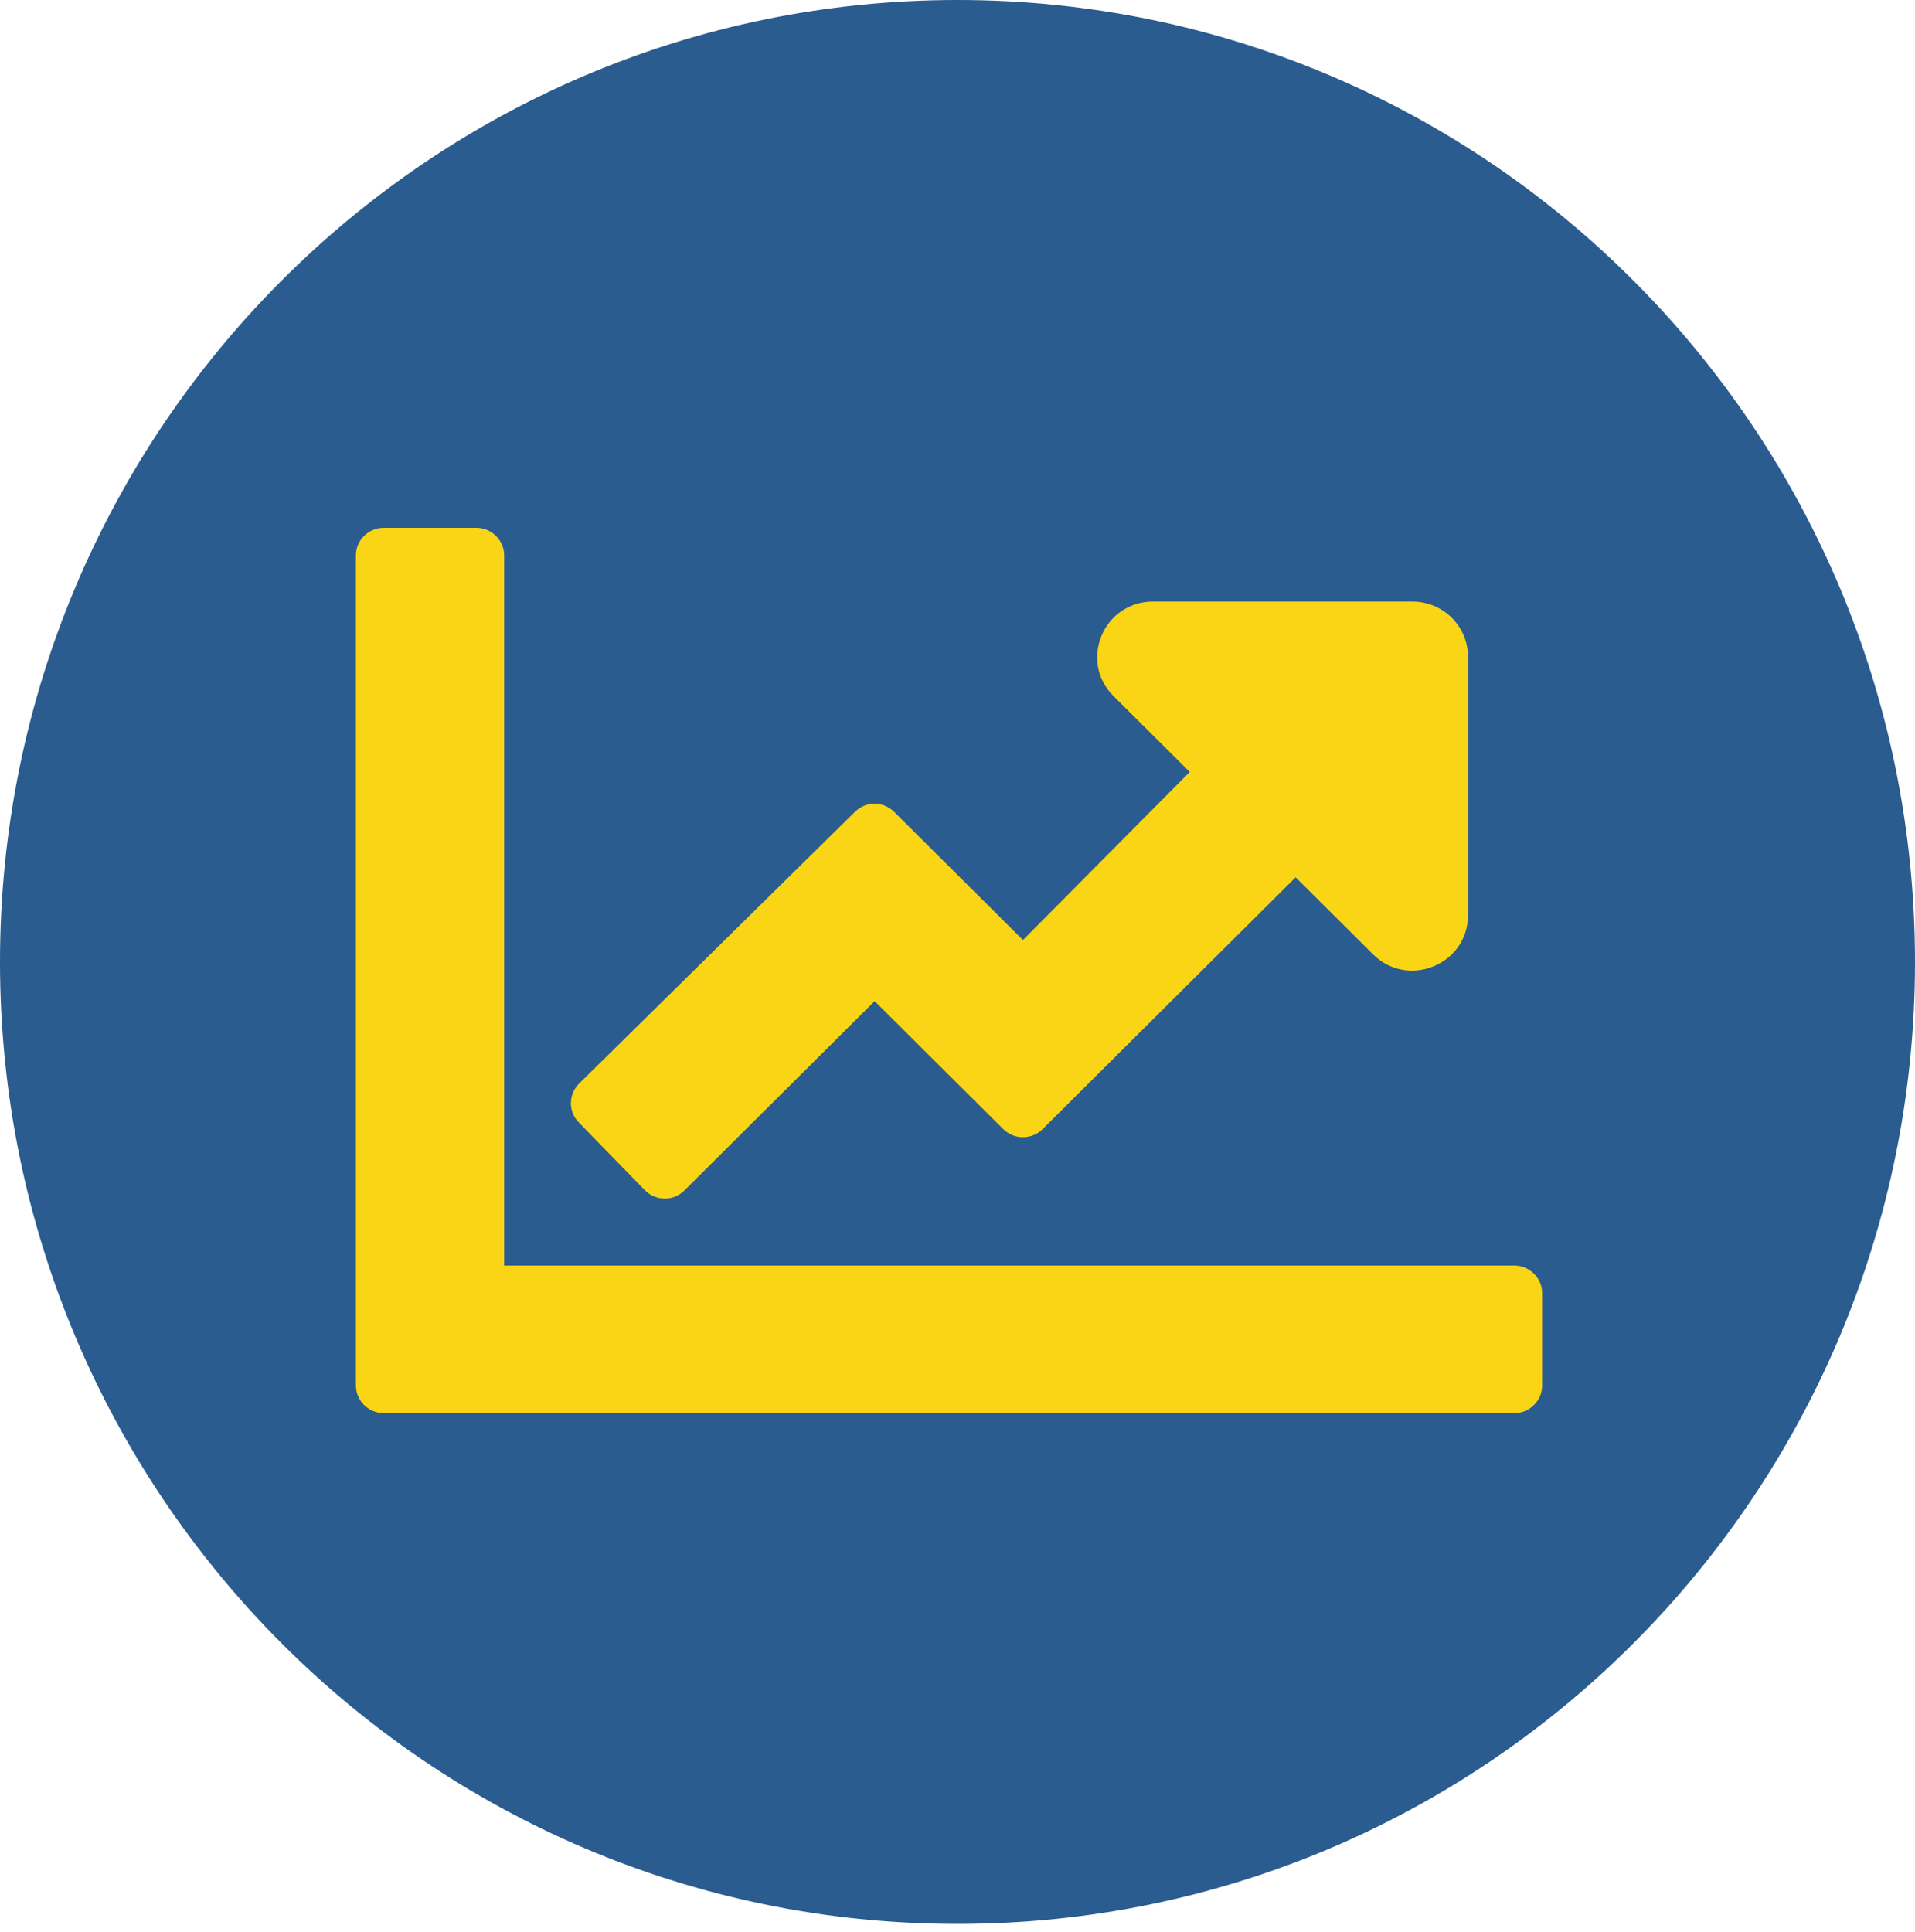 <svg width="113" height="114" viewBox="0 0 113 114" fill="none" xmlns="http://www.w3.org/2000/svg">
<path d="M113 56.758C113 88.105 87.704 113.517 56.5 113.517C25.296 113.517 0 88.105 0 56.758C0 25.412 25.296 0 56.5 0C87.704 0 113 25.412 113 56.758Z" fill="#2A5C8F"/>
<path d="M89.359 74.673C90.262 74.673 91 75.408 91 76.306V81.747C91 82.645 90.262 83.379 89.359 83.379H22.641C21.738 83.379 21 82.645 21 81.747V32.774C21 31.876 21.738 31.142 22.641 31.142H28.109C29.012 31.142 29.75 31.876 29.75 32.774V74.673H89.359ZM83.344 35.495H68.031C65.106 35.495 63.643 39.018 65.707 41.072L70.205 45.548L60.361 55.465L52.76 47.901C52.117 47.262 51.092 47.262 50.449 47.901L34.18 63.926C33.537 64.552 33.523 65.586 34.152 66.225L38.049 70.225C38.691 70.878 39.744 70.891 40.387 70.239L51.611 59.07L59.199 66.62C59.842 67.259 60.881 67.259 61.523 66.62L76.453 51.765L81.019 56.308C83.084 58.362 86.625 56.907 86.625 53.996V38.76C86.625 36.95 85.162 35.495 83.344 35.495Z" fill="#FAD516"/>
</svg>
